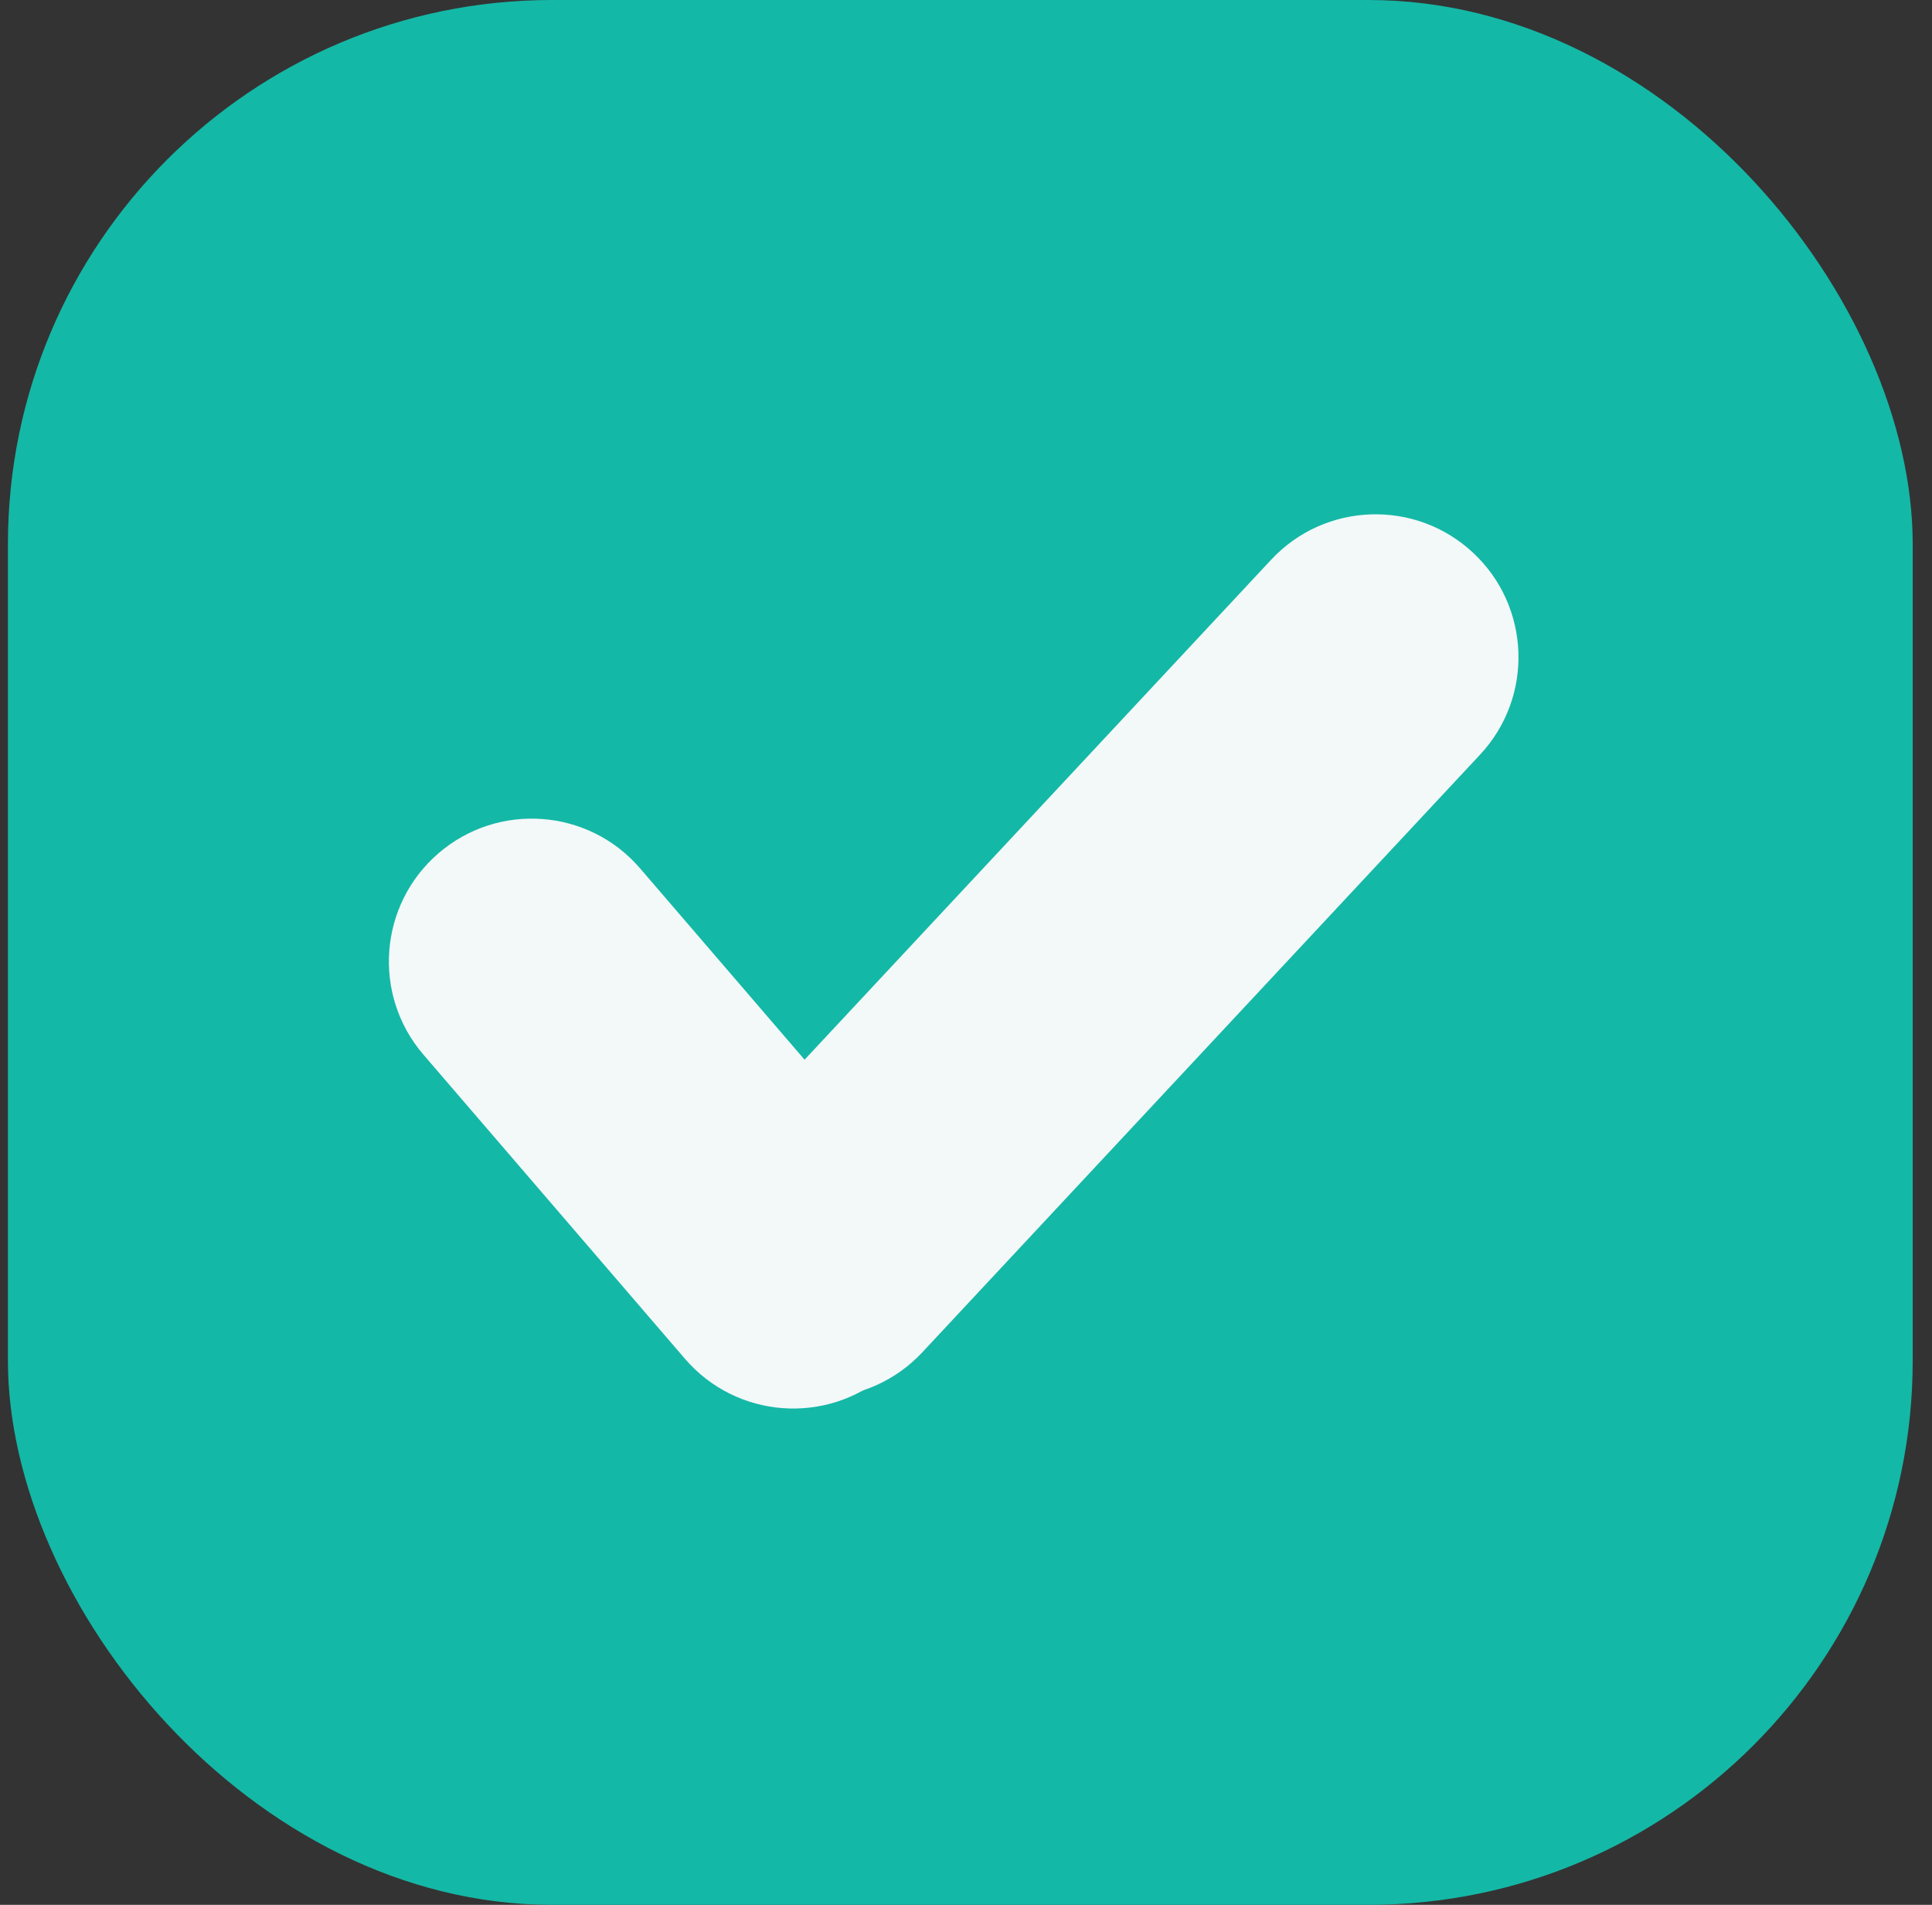 <svg width="71" height="70" viewBox="0 0 71 70" fill="none" xmlns="http://www.w3.org/2000/svg">
<rect x="0" y="0" width="71" height="70" fill="#333333" stroke="none"/>
<rect x="0.291" width="70" height="70" rx="20" fill="#14B8A6"/>
<path d="M15.56 38.756C13.67 36.558 13.92 33.243 16.118 31.353C18.317 29.462 21.631 29.712 23.522 31.91L33.133 43.089C35.024 45.287 34.774 48.602 32.575 50.492C30.377 52.383 27.062 52.133 25.172 49.934L15.56 38.756Z" fill="#F3F8F9"/>
<path d="M33.896 49.694C31.918 51.814 28.596 51.929 26.476 49.951C24.356 47.973 24.241 44.651 26.219 42.531L46.715 20.568C48.693 18.448 52.015 18.333 54.135 20.312C56.255 22.29 56.37 25.612 54.392 27.732L33.896 49.694Z" fill="#F3F8F9"/>
</svg>
